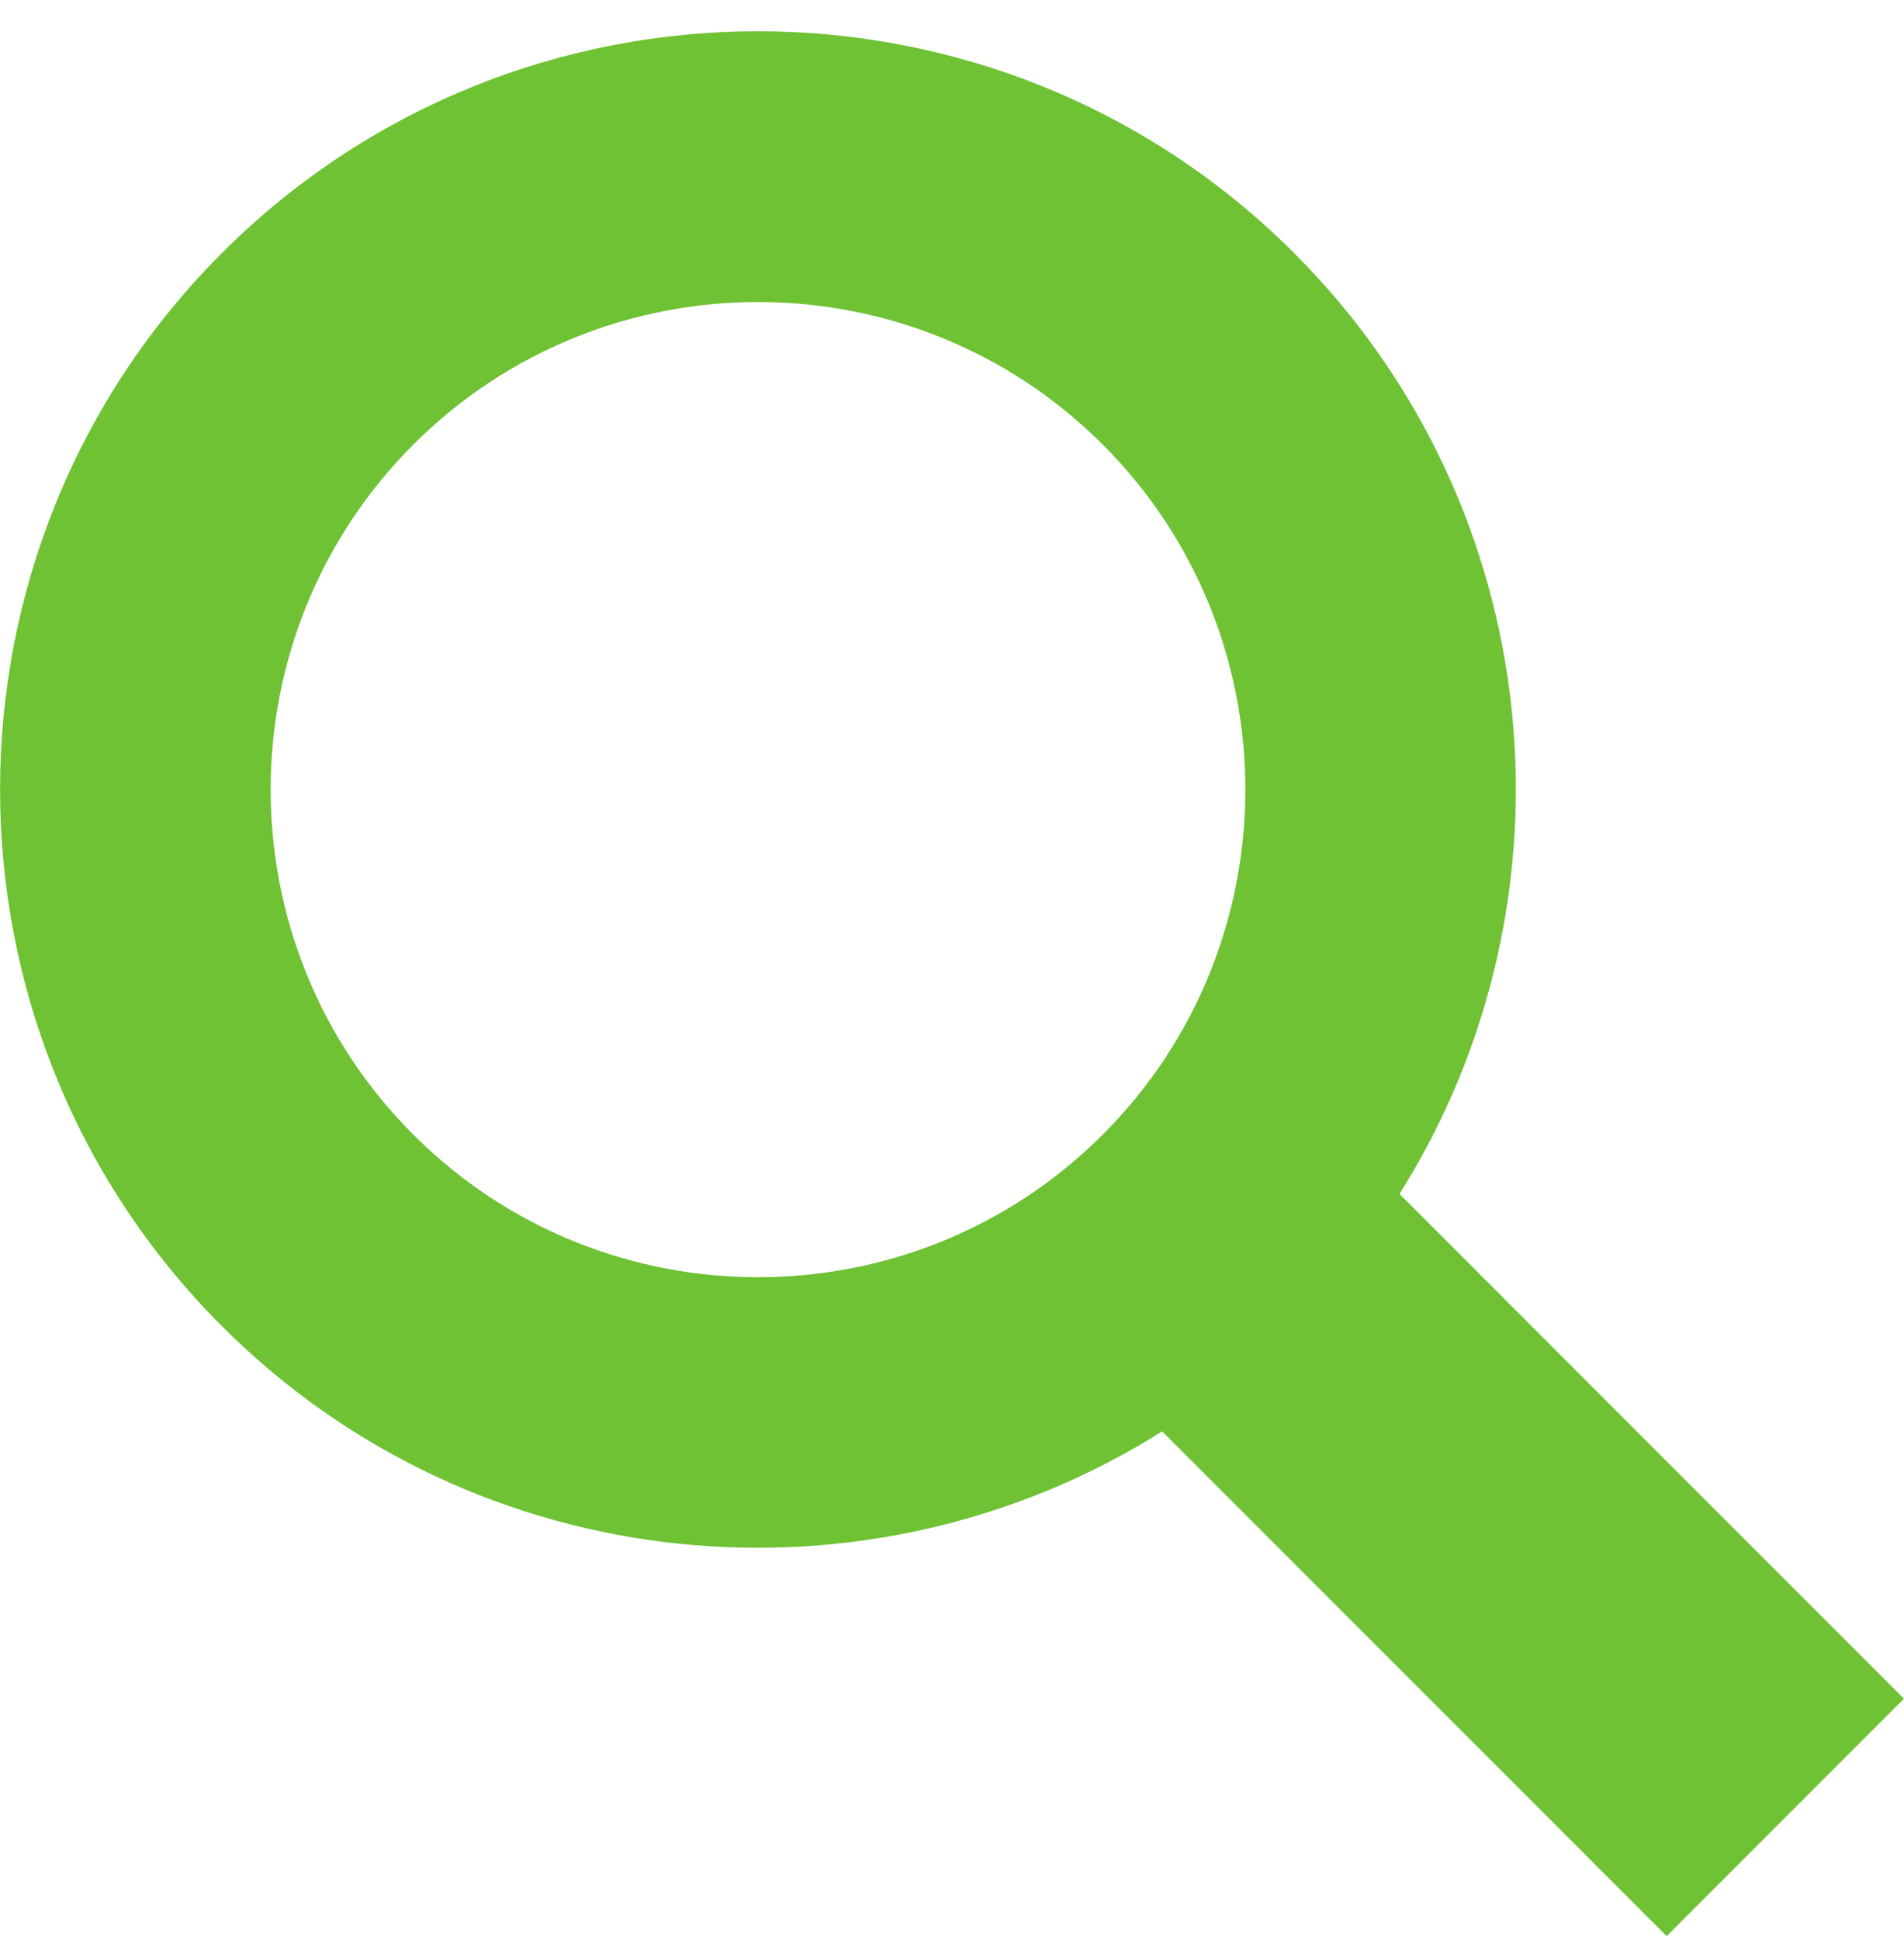 <svg width="54" height="55" viewBox="0 0 54 55" fill="none" xmlns="http://www.w3.org/2000/svg">
<path d="M39.691 33.845C44.926 25.537 43.934 14.405 36.705 7.176C28.32 -1.21 14.677 -1.21 6.291 7.176C-2.094 15.562 -2.094 29.205 6.291 37.59C13.519 44.819 24.654 45.809 32.961 40.575L47.269 54.884L53.999 48.154L39.691 33.845ZM31.277 32.161C25.885 37.554 17.112 37.554 11.719 32.161C6.328 26.77 6.329 17.997 11.72 12.605C17.112 7.214 25.885 7.213 31.277 12.604C36.668 17.997 36.668 26.77 31.277 32.161Z" fill="#6EC233"/>
</svg>
